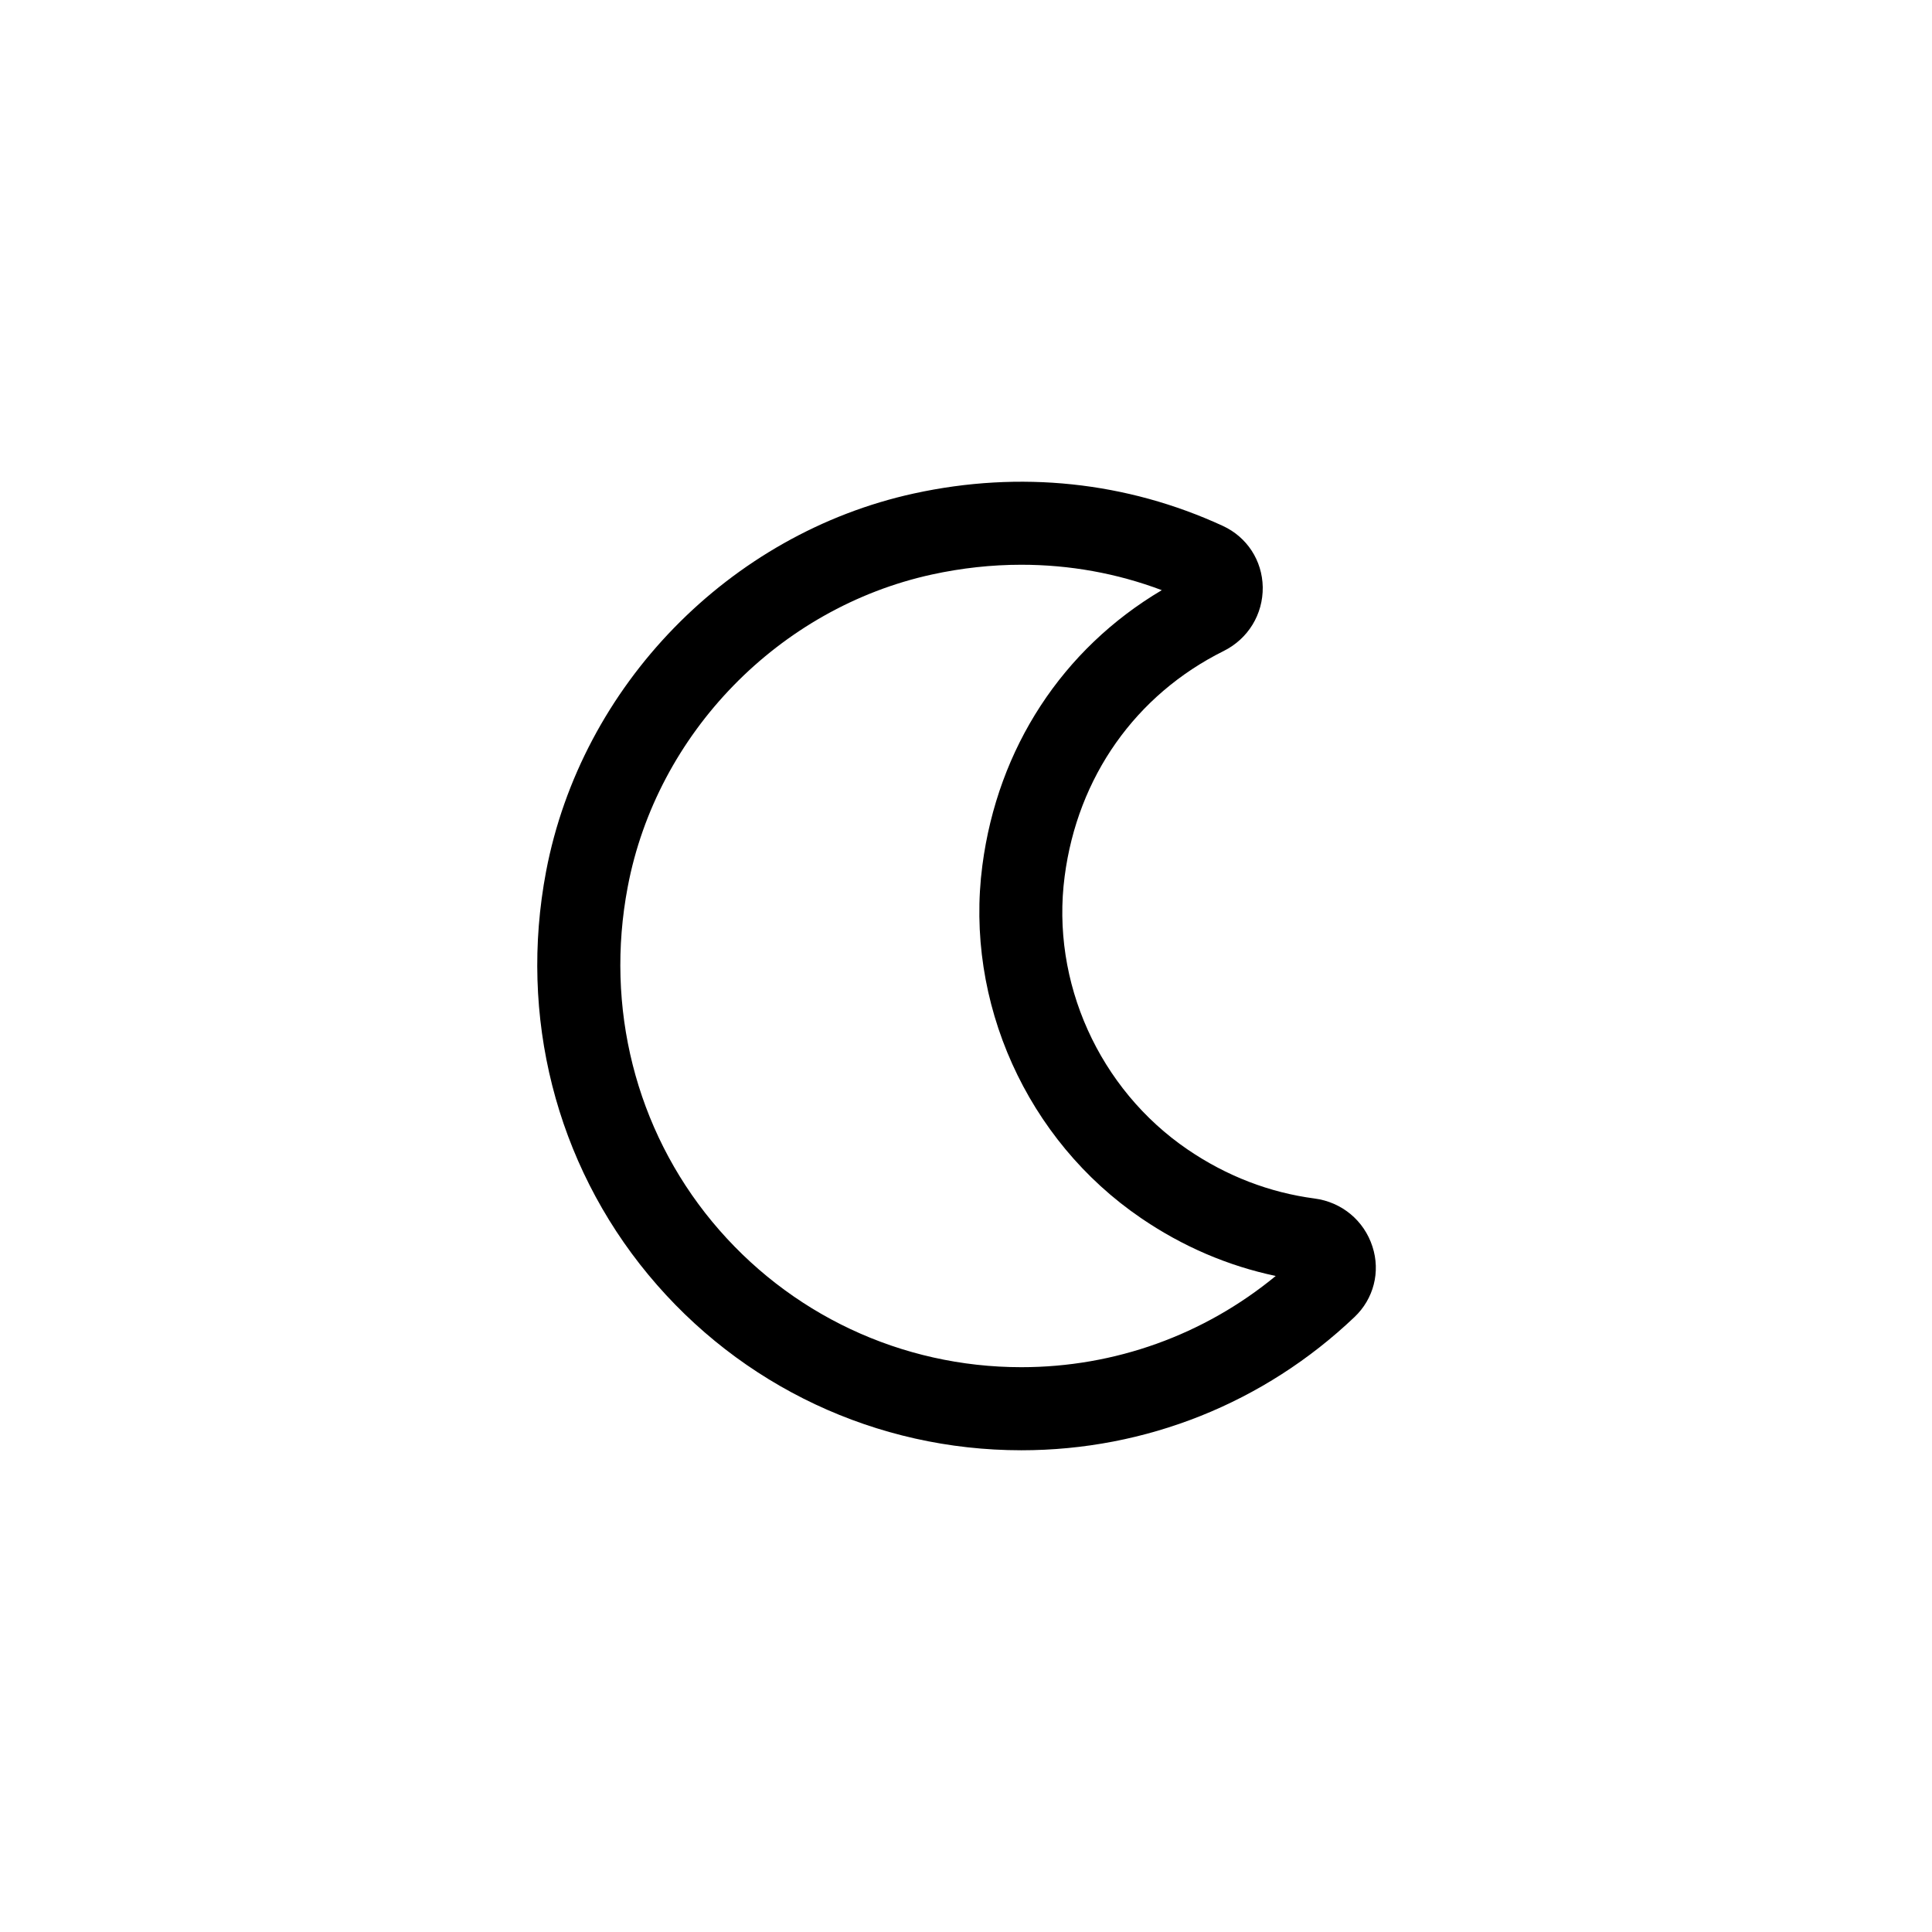 <svg width="32" height="32" viewBox="0 0 32 32" fill="none" xmlns="http://www.w3.org/2000/svg">
<path d="M16.917 24.021C14.52 24.021 12.267 22.961 10.737 21.112C9.207 19.264 8.59 16.831 9.045 14.433C9.63 11.357 12.079 8.841 15.14 8.173C16.892 7.79 18.66 7.976 20.255 8.711C20.655 8.896 20.907 9.284 20.915 9.724C20.921 10.175 20.673 10.581 20.267 10.783C18.808 11.509 17.848 12.87 17.634 14.515C17.404 16.263 18.204 18.04 19.673 19.041C20.318 19.48 21.025 19.752 21.773 19.851C22.224 19.91 22.593 20.216 22.732 20.647C22.868 21.065 22.753 21.513 22.434 21.815C20.939 23.237 18.98 24.021 16.917 24.021ZM16.915 9.354C16.425 9.354 15.929 9.408 15.434 9.516C12.903 10.069 10.878 12.148 10.397 14.69C10.018 16.683 10.529 18.704 11.796 20.235C13.064 21.767 14.931 22.645 16.917 22.645C18.465 22.645 19.944 22.111 21.13 21.134C20.339 20.967 19.59 20.647 18.9 20.176C17.006 18.886 15.975 16.593 16.271 14.335C16.525 12.387 17.599 10.749 19.243 9.775C18.498 9.494 17.713 9.354 16.915 9.354Z" fill="#B0B0B0" style="fill:#B0B0B0;fill:color(display-p3 0.69 0.69 0.69);fill-opacity:1;"/>
</svg>
